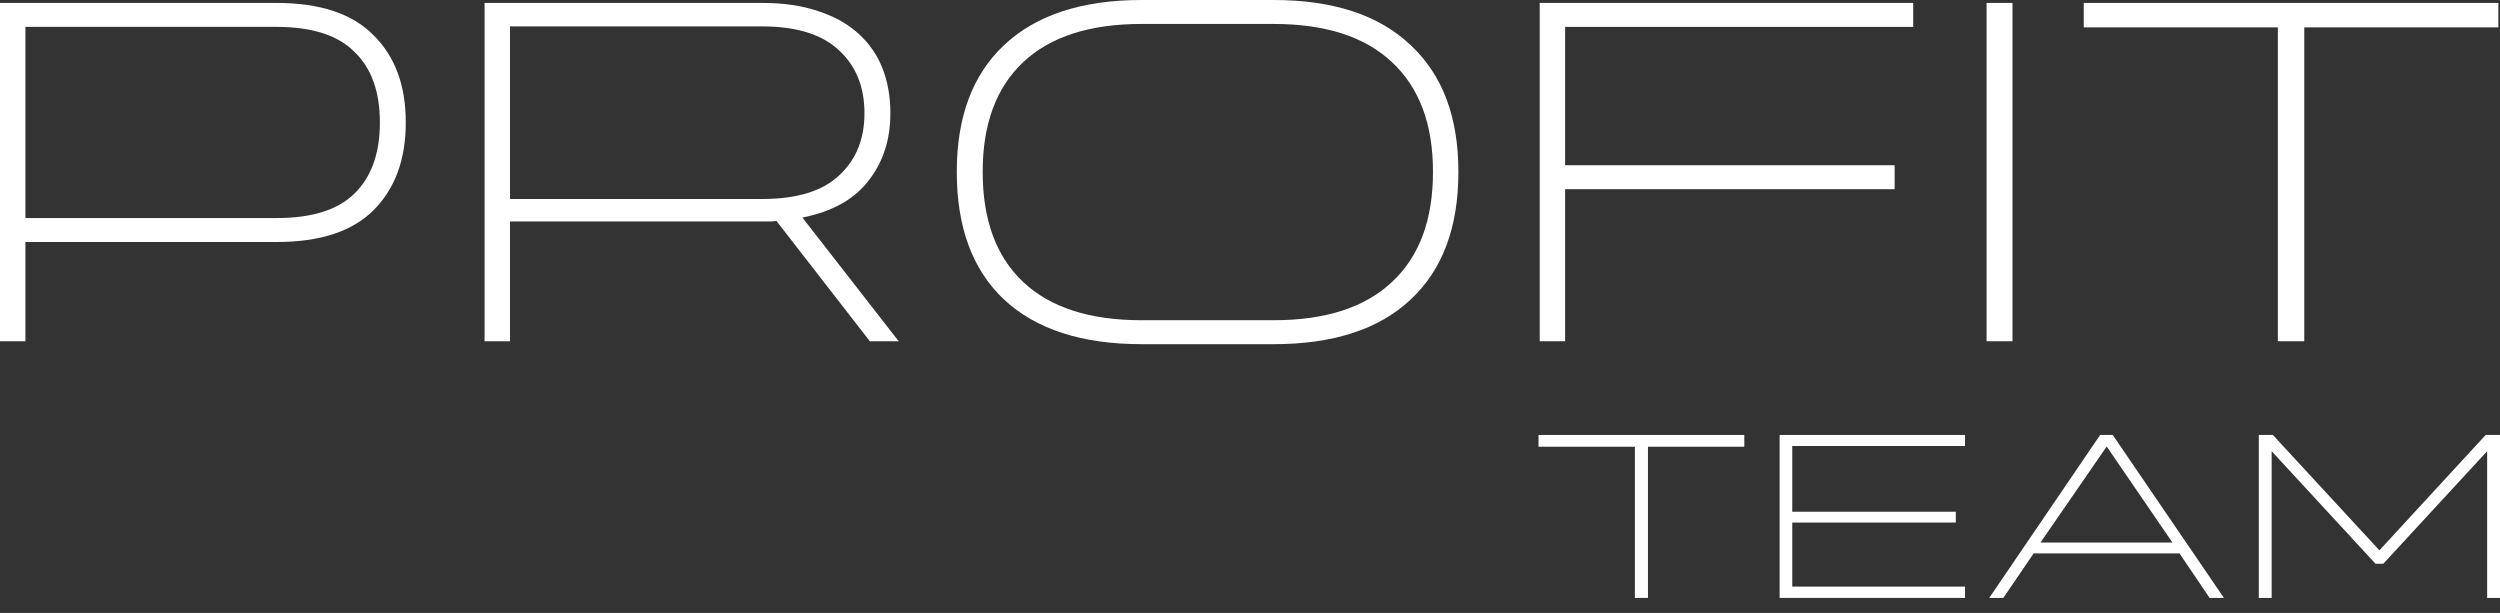 <?xml version="1.0" encoding="UTF-8"?> <svg xmlns="http://www.w3.org/2000/svg" width="155" height="38" viewBox="0 0 155 38" fill="none"><rect x="0" y="0" width="155" height="38" fill="#333333" stroke="none"/><path d="M17.156 0.182C19.844 0.182 21.844 0.849 23.158 2.182C24.491 3.496 25.158 5.294 25.158 7.578V7.608C25.158 9.891 24.491 11.7 23.158 13.034C21.844 14.347 19.844 15.004 17.156 15.004H1.576V21.157H0V0.182H17.156ZM1.576 13.519H17.156C19.338 13.519 20.945 13.014 21.975 12.003C23.026 10.973 23.552 9.508 23.552 7.608V7.578C23.552 5.678 23.026 4.223 21.975 3.213C20.945 2.182 19.338 1.667 17.156 1.667H1.576V13.519Z" fill="white"></path><path d="M55.718 21.157H53.93L48.14 13.7C47.999 13.721 47.857 13.731 47.716 13.731C47.574 13.731 47.423 13.731 47.261 13.731H31.621V21.157H30.044V0.182H47.261C48.595 0.182 49.757 0.354 50.747 0.697C51.737 1.02 52.566 1.485 53.232 2.091C53.899 2.698 54.394 3.415 54.718 4.244C55.041 5.072 55.203 5.991 55.203 7.002V7.032C55.203 8.669 54.748 10.063 53.839 11.215C52.95 12.367 51.586 13.125 49.747 13.488L55.718 21.157ZM31.621 12.337H47.261C49.403 12.337 50.989 11.852 52.02 10.882C53.071 9.912 53.596 8.629 53.596 7.032V7.002C53.596 5.385 53.071 4.092 52.02 3.122C50.969 2.132 49.383 1.637 47.261 1.637H31.621V12.337Z" fill="white"></path><path d="M78.962 0C82.66 0 85.489 0.93 87.449 2.789C89.43 4.627 90.42 7.244 90.42 10.639V10.669C90.42 14.105 89.43 16.742 87.449 18.581C85.489 20.419 82.66 21.339 78.962 21.339H70.778C67.08 21.339 64.241 20.419 62.261 18.581C60.301 16.742 59.321 14.105 59.321 10.669V10.639C59.321 7.244 60.301 4.627 62.261 2.789C64.241 0.93 67.08 0 70.778 0H78.962ZM78.962 19.854C82.175 19.854 84.62 19.066 86.297 17.489C87.995 15.913 88.844 13.64 88.844 10.669V10.639C88.844 7.689 87.995 5.426 86.297 3.849C84.62 2.273 82.175 1.485 78.962 1.485H70.778C67.565 1.485 65.12 2.273 63.443 3.849C61.766 5.426 60.927 7.689 60.927 10.639V10.669C60.927 13.64 61.766 15.913 63.443 17.489C65.12 19.066 67.565 19.854 70.778 19.854H78.962Z" fill="white"></path><path d="M95.462 0.182H118.619V1.667H97.038V10.245H117.467V11.73H97.038V21.157H95.462V0.182Z" fill="white"></path><path d="M123.168 21.157V0.182H124.774V21.157H123.168Z" fill="white"></path><path d="M154.897 0.182V1.697H142.864V21.157H141.227V1.697H129.193V0.182H154.897Z" fill="white"></path><path d="M108.147 26.967V27.697H102.174V37.07H101.362V27.697H95.389V26.967H108.147Z" fill="white"></path><path d="M121.832 26.967V27.653H111.12V31.727H121.26V32.398H111.12V36.37H121.832V37.07H110.337V26.967H121.832Z" fill="white"></path><path d="M123.333 37.07L130.209 26.967H130.991L137.882 37.07H136.994L135.129 34.311H126.087L124.206 37.07H123.333ZM134.692 33.639L130.615 27.682L126.508 33.639H134.692Z" fill="white"></path><path d="M140.045 37.07V26.967H140.918L147.523 34.121L154.113 26.967H155V37.07H154.203V27.974L147.764 34.953H147.282L140.843 27.974V37.07H140.045Z" fill="white"></path></svg> 